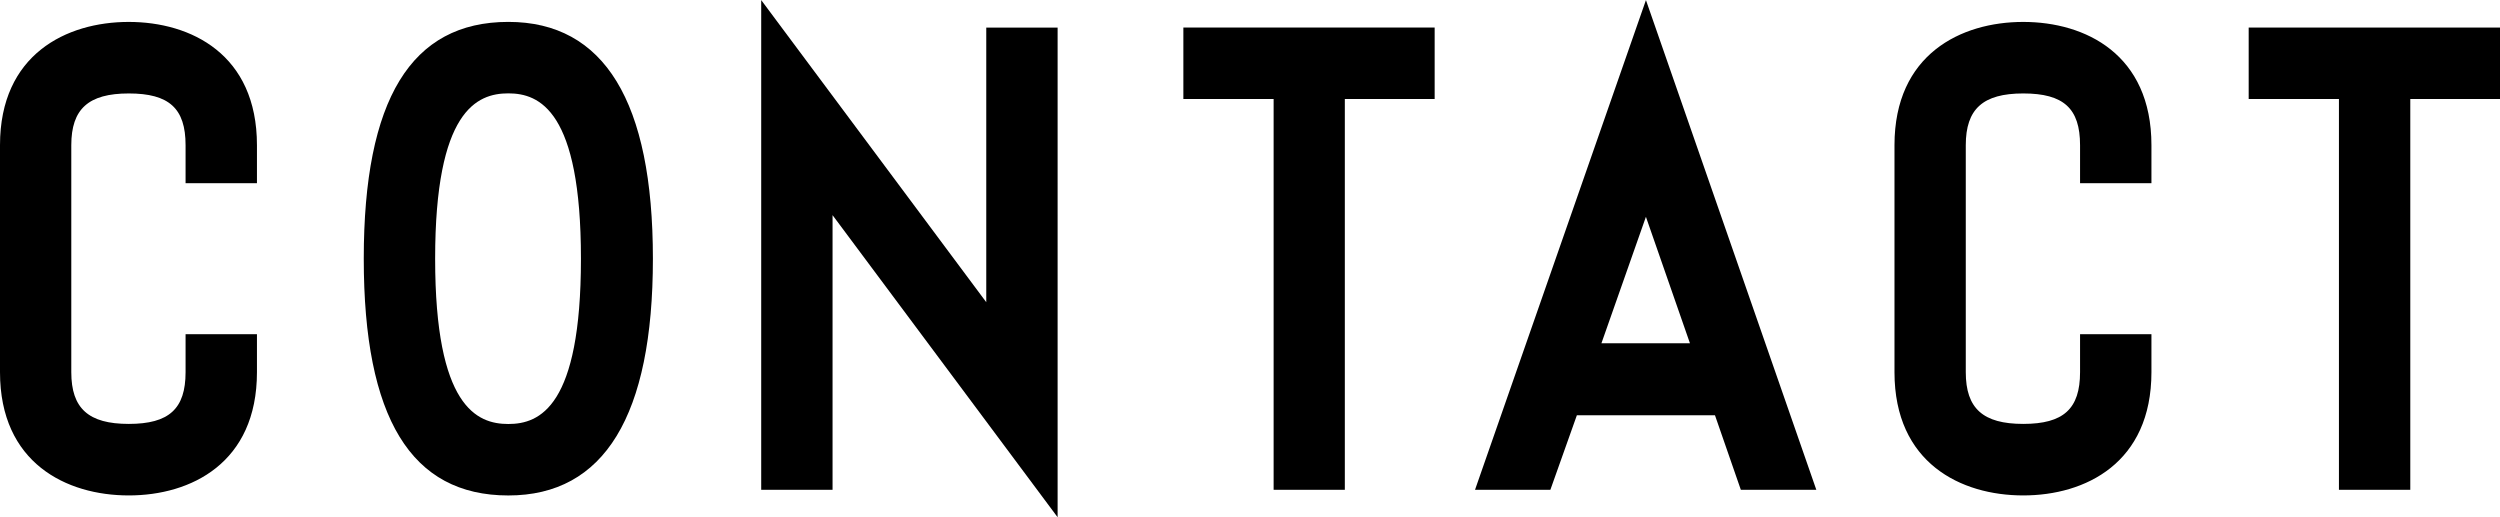<svg xmlns="http://www.w3.org/2000/svg" width="87" height="18" viewBox="0 0 87 18">
  <g id="CONTACT" transform="translate(1689.909 -972.918)">
    <path id="パス_308" data-name="パス 308" d="M3.383,268.235v-7.9c0-2.889,2.041-4.108,4.3-4.108,2.238,0,4.28,1.219,4.28,4.108v1.14H9.841v-1.14c0-1.4-.687-1.985-2.159-1.985s-2.179.59-2.179,1.985v7.9c0,1.4.707,1.985,2.179,1.985s2.159-.589,2.159-1.985V267.1h2.121v1.14c0,2.889-2.042,4.107-4.28,4.107-2.258,0-4.3-1.219-4.3-4.107" transform="translate(-1693.11 717.635)"/>
    <path id="パス_309" data-name="パス 309" d="M7.611,272.454c-2.166,0-4.48-1.126-4.48-4.289v-7.9c0-3.162,2.314-4.289,4.48-4.289s4.462,1.127,4.462,4.289v1.323H9.589v-1.323c0-1.281-.573-1.8-1.977-1.8s-2,.54-2,1.8v7.9c0,1.263.6,1.8,2,1.8s1.977-.523,1.977-1.8v-1.322h2.484v1.322c0,3.163-2.3,4.289-4.462,4.289m0-16.115c-1.99,0-4.117,1.032-4.117,3.925v7.9c0,2.894,2.127,3.925,4.117,3.925s4.1-1.031,4.1-3.925v-.958H9.952v.958c0,1.479-.744,2.167-2.341,2.167s-2.36-.688-2.36-2.167v-7.9c0-1.478.75-2.167,2.36-2.167s2.341.689,2.341,2.167v.959H11.71v-.959c0-2.894-2.117-3.925-4.1-3.925" transform="translate(-1693.04 717.705)"/>
    <path id="パス_310" data-name="パス 310" d="M20.938,264.285c0-5.091,1.414-8.058,4.849-8.058,3.416,0,4.849,2.967,4.849,8.058s-1.433,8.058-4.849,8.058c-3.435,0-4.849-2.968-4.849-8.058m2.12,0c0,4.5,1.1,5.935,2.729,5.935s2.709-1.435,2.709-5.935-1.08-5.936-2.709-5.936-2.729,1.435-2.729,5.936" transform="translate(-1698.006 717.635)"/>
    <path id="パス_311" data-name="パス 311" d="M25.716,272.455c-3.385,0-5.031-2.7-5.031-8.24s1.646-8.24,5.031-8.24c3.338,0,5.031,2.772,5.031,8.24s-1.693,8.24-5.031,8.24m0-16.115c-3.141,0-4.668,2.576-4.668,7.876s1.527,7.876,4.668,7.876,4.667-2.576,4.667-7.876-1.527-7.876-4.667-7.876m0,13.992c-1.986,0-2.911-1.943-2.911-6.116s.925-6.118,2.911-6.118,2.89,1.943,2.89,6.118-.919,6.116-2.89,6.116m0-11.87c-1.094,0-2.547.6-2.547,5.754s1.453,5.752,2.547,5.752,2.527-.6,2.527-5.752-1.442-5.754-2.527-5.754" transform="translate(-1697.935 717.705)"/>
    <path id="パス_312" data-name="パス 312" d="M42,262.07v9.924H39.883V255.682L47.716,266.2v-9.924h2.119v16.31Z" transform="translate(-1703.12 717.787)"/>
    <path id="パス_313" data-name="パス 313" d="M49.946,272.919l-7.832-10.513v9.557H39.631V254.922l7.832,10.514v-9.557h2.483Zm-8.2-11.61,7.832,10.513V256.242H47.827v10.29l-7.833-10.513V271.6H41.75Z" transform="translate(-1703.05 717.999)"/>
    <path id="パス_314" data-name="パス 314" d="M65.393,272.223H63.274v-13.6H60.133V256.5h8.382v2.122H65.393Z" transform="translate(-1708.679 717.559)"/>
    <path id="パス_315" data-name="パス 315" d="M65.5,272.334H63.022v-13.6H59.881v-2.486h8.745v2.486H65.5Zm-2.119-.364h1.757v-13.6h3.121v-1.758H60.244v1.758h3.141Z" transform="translate(-1708.609 717.629)"/>
    <path id="パス_316" data-name="パス 316" d="M74.205,272,79.9,255.683,85.571,272H83.333l-.9-2.595H77.365L76.443,272Zm3.887-4.737h3.592L79.9,262.13Z" transform="translate(-1712.527 717.787)"/>
    <path id="パス_317" data-name="パス 317" d="M85.727,271.963H83.1l-.9-2.594H77.394l-.922,2.594H73.85l.084-.242,5.864-16.8Zm-2.365-.363h1.853L79.8,256.022,74.361,271.6h1.854l.922-2.595H82.46Zm-1.522-4.373h-4.1l2.062-5.86Zm-3.591-.364h3.08l-1.532-4.4Z" transform="translate(-1712.428 718)"/>
    <path id="パス_318" data-name="パス 318" d="M94.129,268.235v-7.9c0-2.889,2.041-4.108,4.3-4.108,2.238,0,4.28,1.219,4.28,4.108v1.14h-2.121v-1.14c0-1.4-.687-1.985-2.159-1.985s-2.179.59-2.179,1.985v7.9c0,1.4.707,1.985,2.179,1.985s2.159-.589,2.159-1.985V267.1h2.121v1.14c0,2.889-2.042,4.107-4.28,4.107-2.258,0-4.3-1.219-4.3-4.107" transform="translate(-1717.928 717.635)"/>
    <path id="パス_319" data-name="パス 319" d="M98.357,272.454c-2.166,0-4.48-1.126-4.48-4.289v-7.9c0-3.162,2.314-4.289,4.48-4.289s4.462,1.127,4.462,4.289v1.323h-2.484v-1.323c0-1.281-.573-1.8-1.977-1.8s-2,.54-2,1.8v7.9c0,1.263.6,1.8,2,1.8s1.977-.523,1.977-1.8v-1.322h2.484v1.322c0,3.163-2.3,4.289-4.462,4.289m0-16.115c-1.99,0-4.117,1.032-4.117,3.925v7.9c0,2.894,2.127,3.925,4.117,3.925s4.1-1.031,4.1-3.925v-.958H100.7v.958c0,1.479-.743,2.167-2.341,2.167S96,269.644,96,268.165v-7.9c0-1.478.75-2.167,2.36-2.167s2.341.689,2.341,2.167v.959h1.757v-.959c0-2.894-2.117-3.925-4.1-3.925" transform="translate(-1717.858 717.705)"/>
    <path id="パス_320" data-name="パス 320" d="M116.482,272.223h-2.12v-13.6h-3.141V256.5H119.6v2.122h-3.121Z" transform="translate(-1722.694 717.559)"/>
    <path id="パス_321" data-name="パス 321" d="M116.593,272.334H114.11v-13.6h-3.141v-2.486h8.746v2.486h-3.122Zm-2.12-.364h1.757v-13.6h3.121v-1.758h-8.019v1.758h3.141Z" transform="translate(-1722.624 717.629)"/>
  </g>
</svg>
